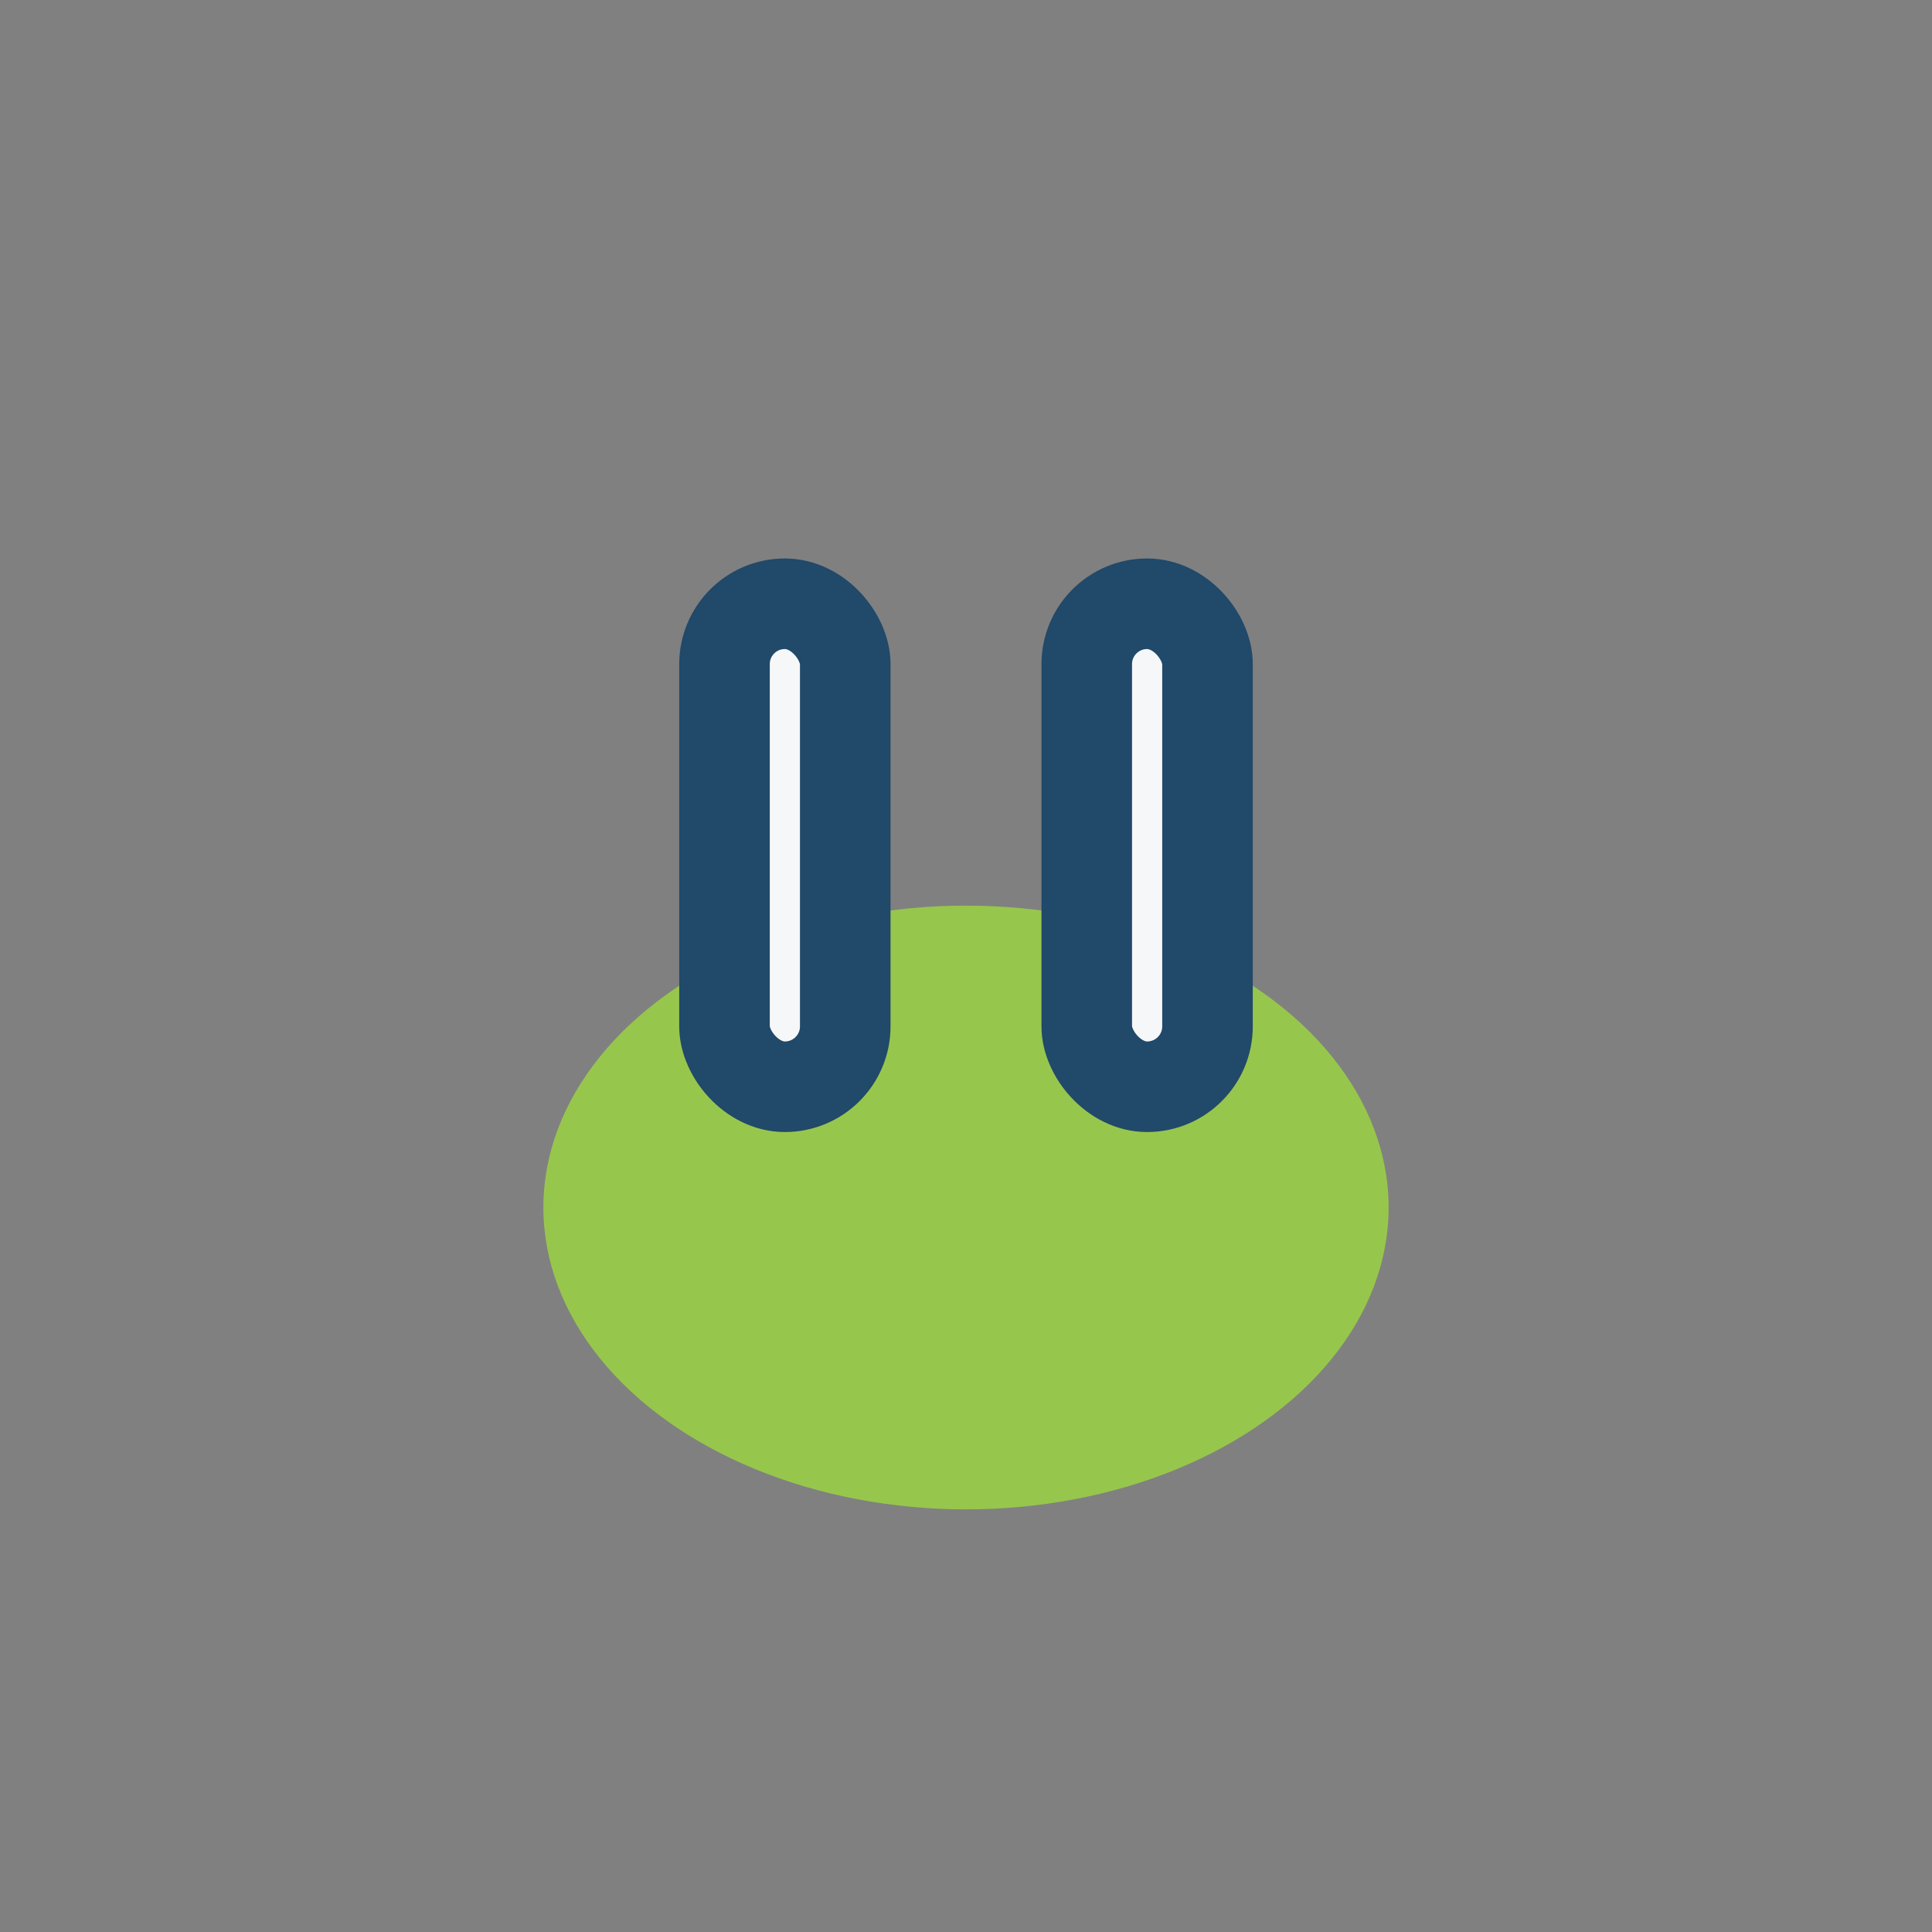 <?xml version="1.0" encoding="UTF-8"?>
<svg xmlns="http://www.w3.org/2000/svg" width="32" height="32" viewBox="0 0 32 32"><rect x="0" y="0" width="32" height="32" fill="#808080" stroke="none"/><ellipse cx="16" cy="20" rx="7" ry="5" fill="#97C64C"/><rect x="12" y="10" width="2" height="8" rx="1" fill="#F6F7F9" stroke="#20496A" stroke-width="1.5"/><rect x="18" y="10" width="2" height="8" rx="1" fill="#F6F7F9" stroke="#20496A" stroke-width="1.5"/></svg>